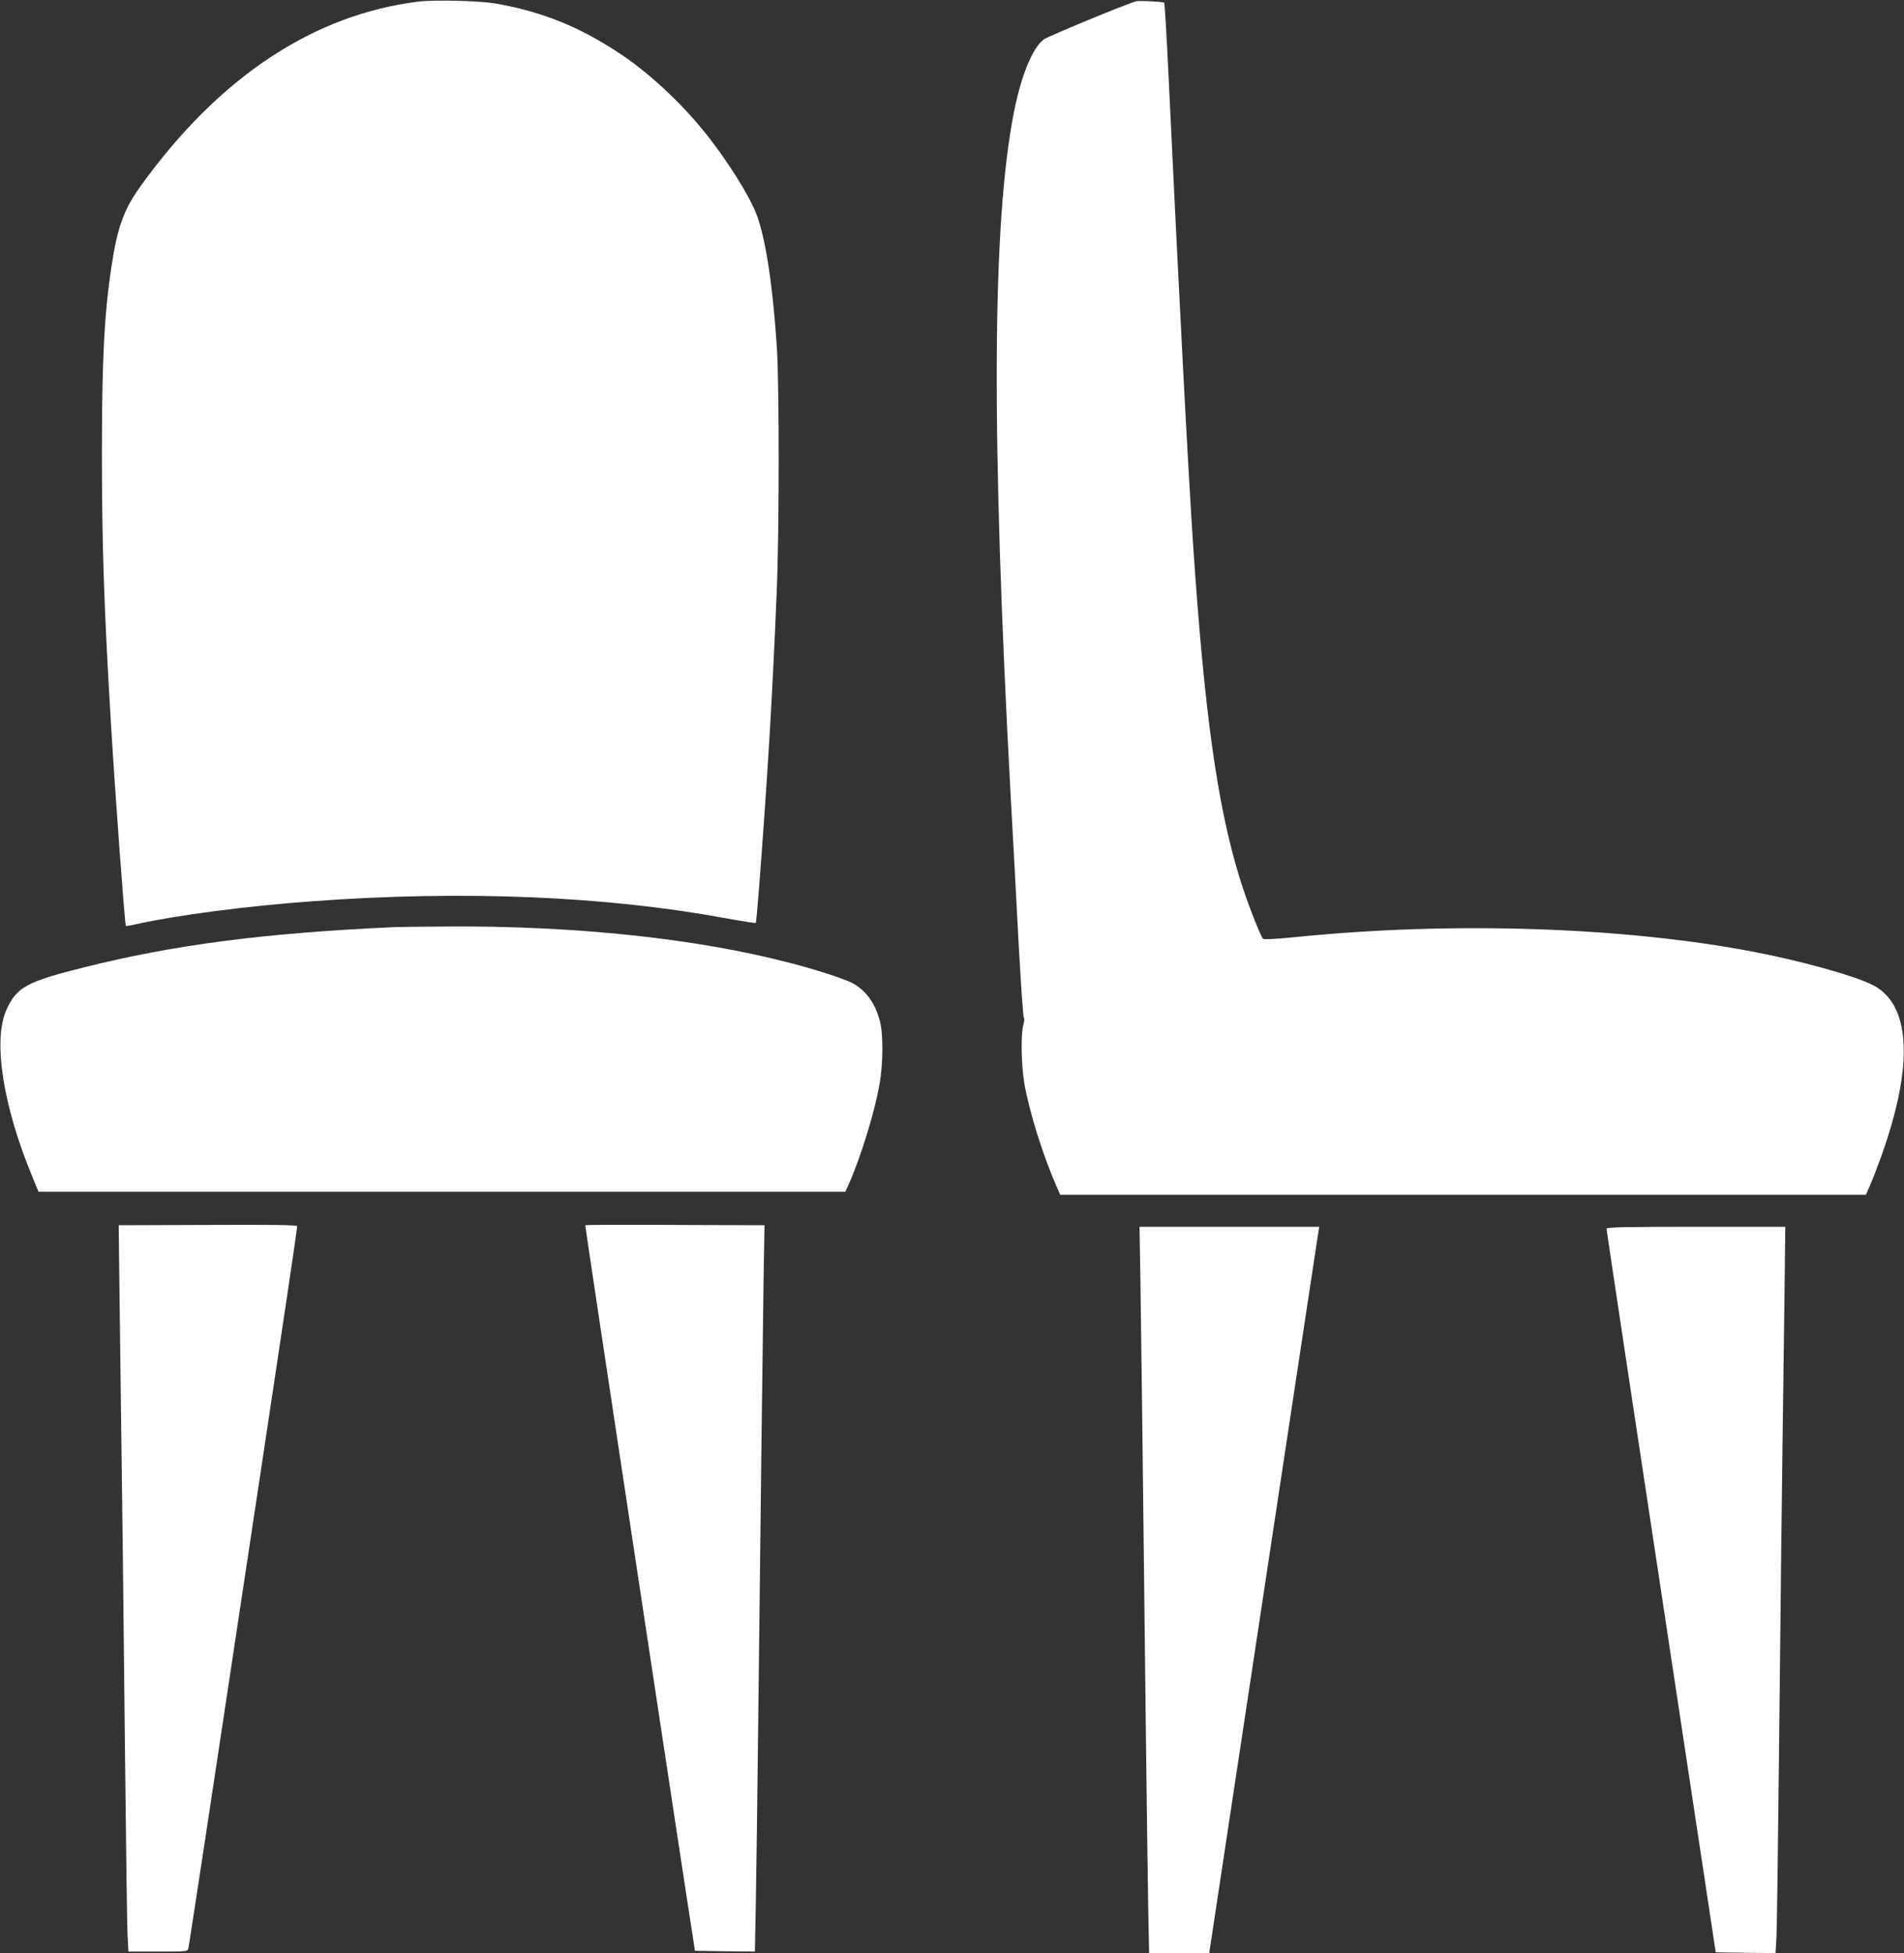 <?xml version="1.0" standalone="no"?>
<!DOCTYPE svg PUBLIC "-//W3C//DTD SVG 20010904//EN"
 "http://www.w3.org/TR/2001/REC-SVG-20010904/DTD/svg10.dtd">
<svg version="1.0" xmlns="http://www.w3.org/2000/svg"
 width="1248pt" height="1280pt" viewBox="0 0 1248 1280"
 preserveAspectRatio="xMidYMid meet">
<rect x="0" y="0" width="1248" height="1280" fill="#333333" stroke="none"/>
<g transform="translate(0,1280) scale(0.1,-0.1)"
fill="#ffffff" stroke="none">
<path d="M2740 12789 c-686 -85 -1304 -495 -1815 -1204 -113 -156 -155 -272
-194 -530 -48 -316 -63 -618 -63 -1225 0 -589 13 -998 58 -1750 28 -475 92
-1340 99 -1348 2 -2 34 3 72 12 261 58 726 119 1158 150 985 72 1913 33 2697
-111 109 -20 200 -34 202 -32 2 2 11 99 20 214 55 711 89 1269 117 1955 17
384 17 1362 1 1605 -27 405 -72 703 -131 864 -46 126 -204 376 -353 558 -153
188 -358 377 -536 496 -268 179 -511 278 -817 333 -107 19 -408 27 -515 13z"/>
<path d="M7448 12792 c-74 -21 -581 -231 -608 -251 -74 -59 -147 -238 -194
-476 -143 -726 -150 -2102 -21 -4490 14 -247 37 -673 51 -945 15 -272 30 -497
35 -500 5 -3 3 -24 -3 -45 -18 -59 -14 -274 7 -390 33 -187 123 -473 211 -672
l23 -53 2641 0 2640 0 26 58 c14 31 45 112 70 180 222 613 201 1018 -60 1141
-126 60 -456 152 -756 210 -855 166 -1990 204 -3013 100 -130 -13 -213 -17
-218 -12 -18 18 -110 256 -153 397 -147 475 -232 1086 -306 2191 -35 528 -93
1649 -161 3075 -12 256 -25 468 -28 472 -7 7 -163 15 -183 10z"/>
<path d="M2565 6723 c-841 -39 -1430 -116 -2019 -264 -375 -94 -439 -130 -505
-280 -88 -199 -21 -629 169 -1086 l42 -103 2645 0 2644 0 24 53 c78 176 169
472 200 652 24 134 25 329 2 414 -32 120 -94 204 -184 250 -58 29 -240 88
-408 131 -609 159 -1403 243 -2235 238 -173 -1 -342 -3 -375 -5z"/>
<path d="M1361 4772 l-583 -2 6 -503 c18 -1340 26 -2047 36 -3007 6 -575 13
-1091 16 -1147 l6 -103 194 0 c193 0 194 0 199 23 3 12 54 348 115 747 60 399
220 1456 355 2349 135 893 245 1629 243 1635 -2 8 -161 10 -587 8z"/>
<path d="M3836 4770 c-2 -4 658 -4370 710 -4695 l9 -60 196 -3 197 -2 6 312
c3 172 11 716 16 1208 20 1753 30 2540 35 2887 l6 353 -586 2 c-323 2 -588 1
-589 -2z"/>
<path d="M7475 4408 c5 -346 15 -1093 35 -2898 6 -498 13 -1041 16 -1208 l6
-302 197 0 197 0 147 972 c369 2442 557 3678 565 3731 l9 57 -589 0 -589 0 6
-352z"/>
<path d="M10530 4748 c0 -11 223 -1488 629 -4168 l87 -575 196 -3 196 -2 6
102 c3 57 10 571 16 1143 10 966 19 1769 36 3013 l6 502 -586 0 c-462 0 -586
-3 -586 -12z"/>
</g>
</svg>
